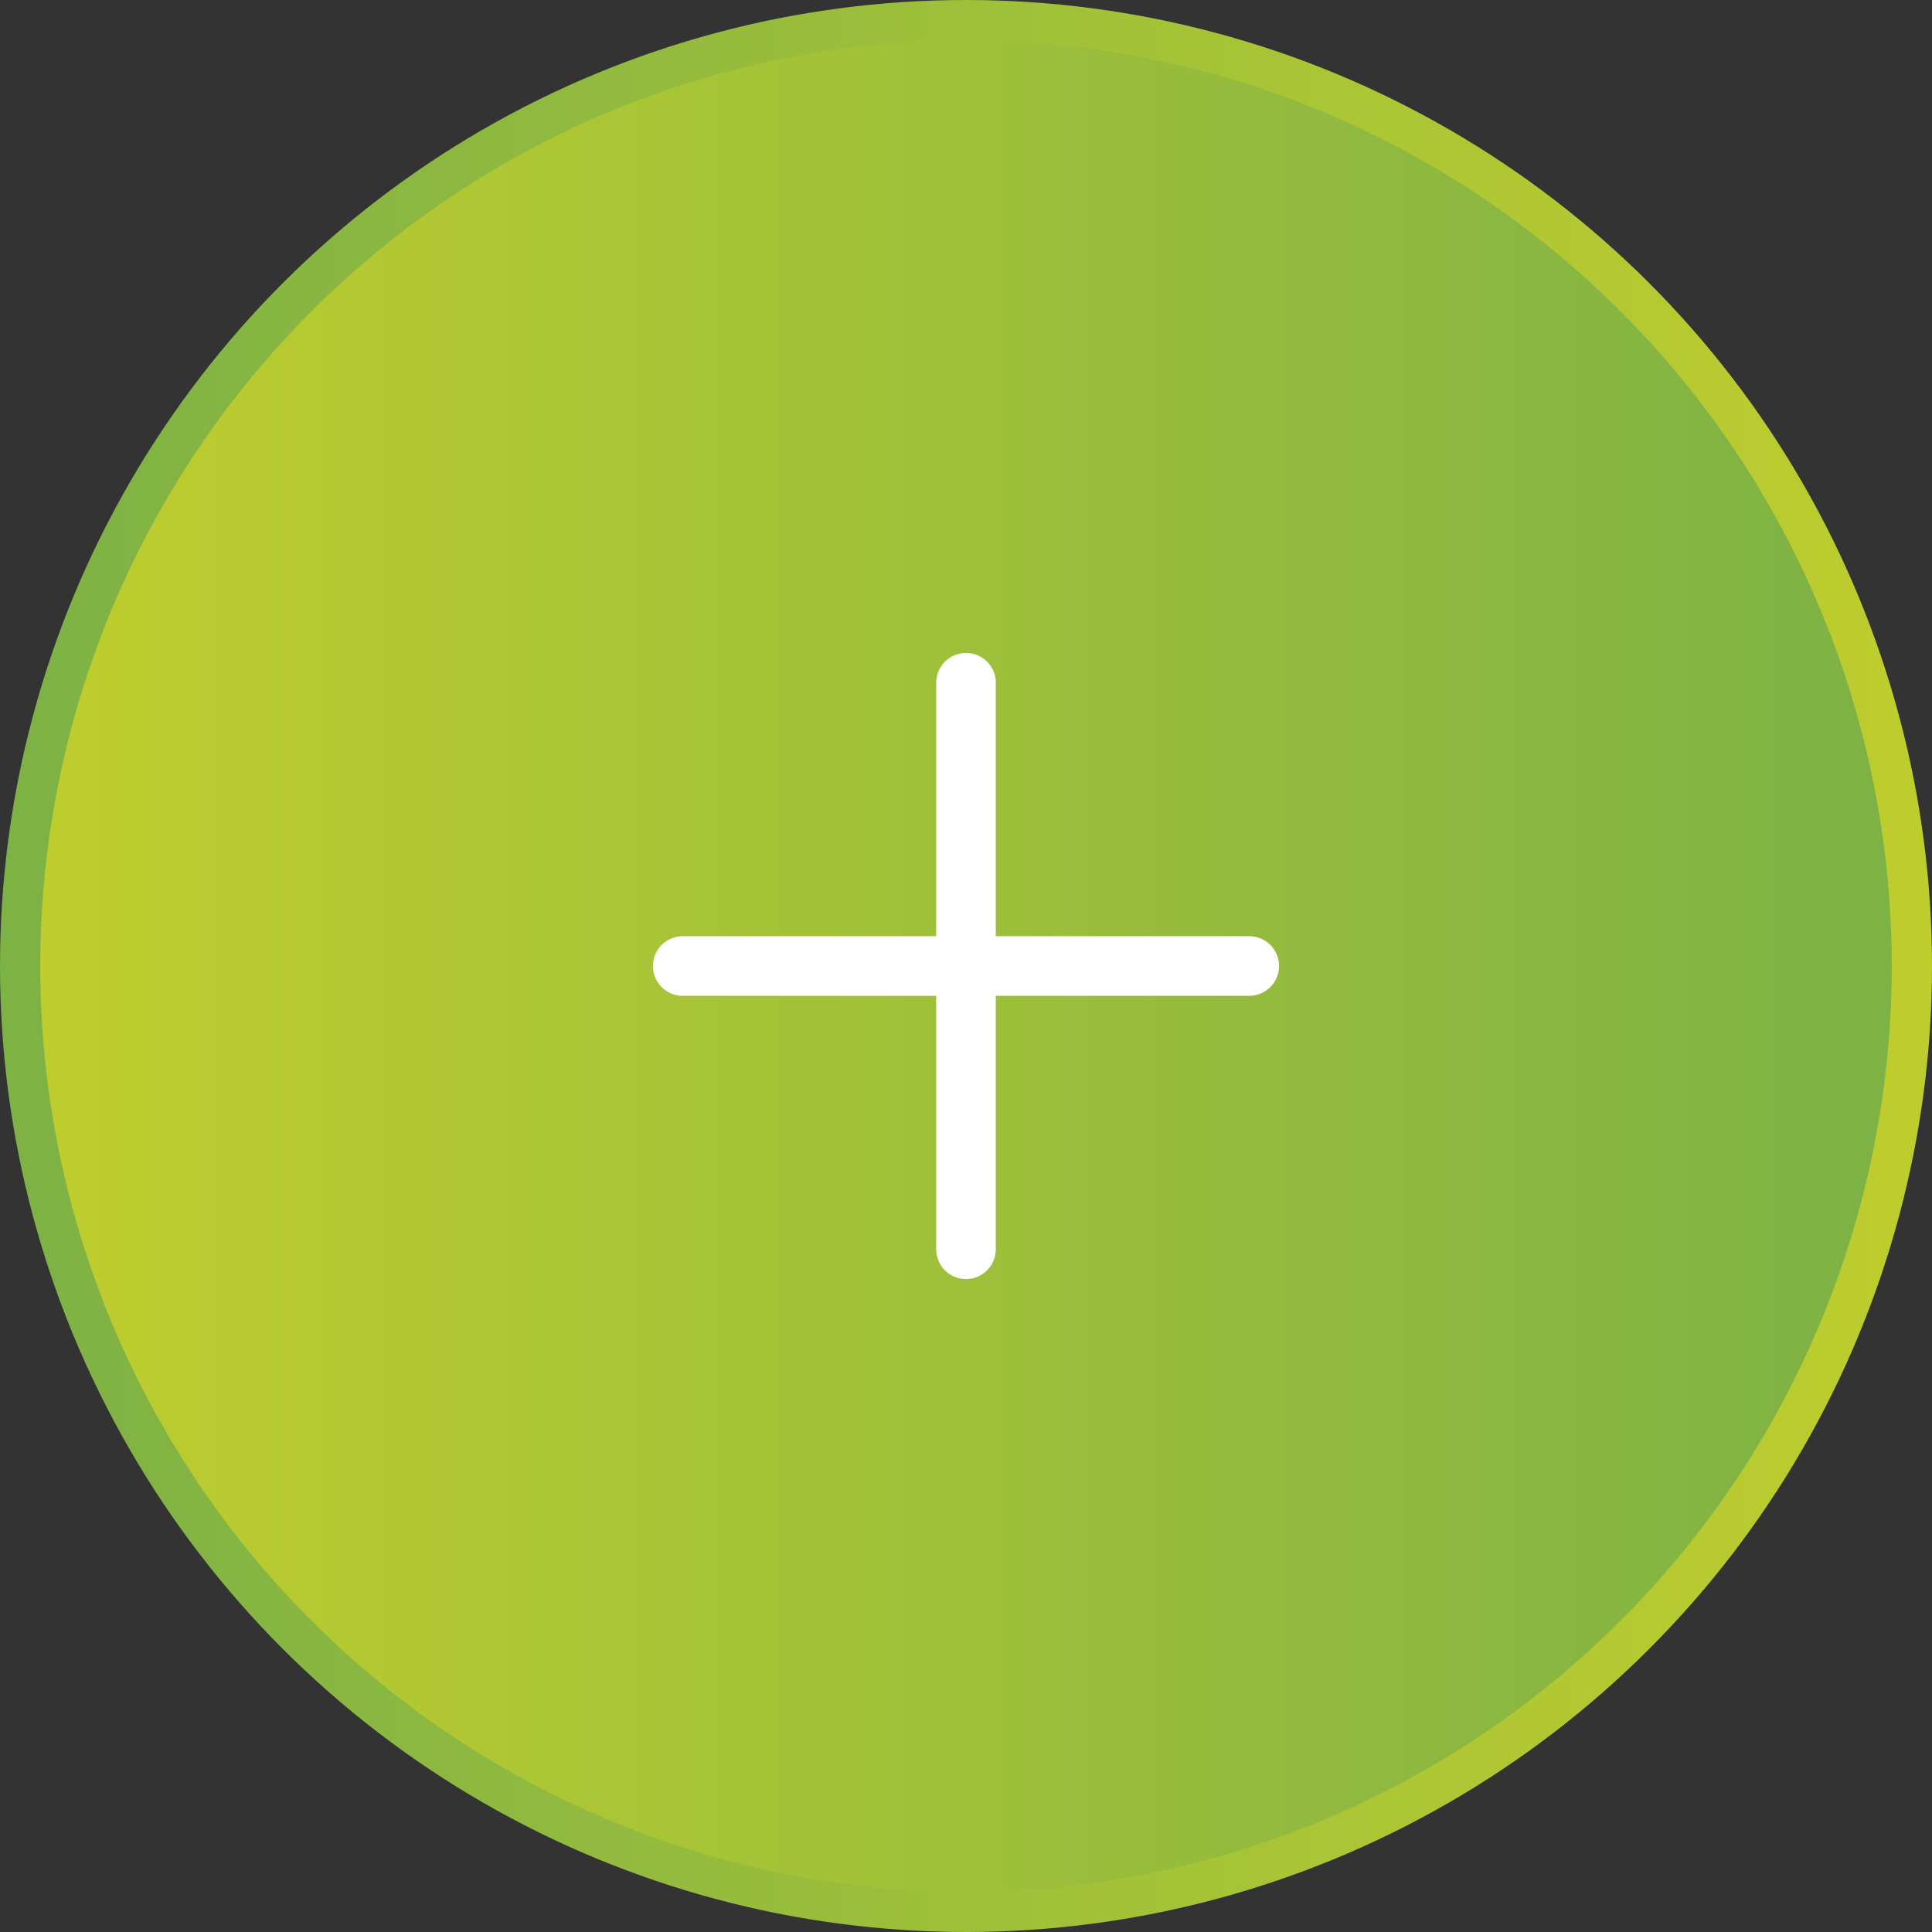 <svg xmlns="http://www.w3.org/2000/svg" xmlns:xlink="http://www.w3.org/1999/xlink" width="64.8" height="64.8" viewBox="0 0 64.8 64.8"><rect x="0" y="0" width="64.8" height="64.8" fill="#333333" stroke="none"/><defs><clipPath id="a"><path d="M33.75-63.45a32.4,32.4,0,0,0-32.4,32.4h0a32.4,32.4,0,0,0,32.4,32.4h0a32.4,32.4,0,0,0,32.4-32.4h0a32.4,32.4,0,0,0-32.4-32.4h0m0,0h0" fill="none"></path></clipPath><linearGradient id="b" x1="-0.156" y1="0.483" x2="1.443" y2="0.483" gradientUnits="objectBoundingBox"><stop offset="0" stop-color="#cbd329"></stop><stop offset="0.1" stop-color="#c0ce2d"></stop><stop offset="0.2" stop-color="#b5c931"></stop><stop offset="0.3" stop-color="#aac535"></stop><stop offset="0.4" stop-color="#9fc039"></stop><stop offset="0.5" stop-color="#94bb3d"></stop><stop offset="0.6" stop-color="#89b741"></stop><stop offset="0.7" stop-color="#7eb245"></stop><stop offset="0.8" stop-color="#73ad49"></stop><stop offset="0.9" stop-color="#68a94d"></stop><stop offset="1" stop-color="#5da451"></stop></linearGradient><clipPath id="c"><path d="M32.4-63.45A31.049,31.049,0,0,0,1.35-32.4h0A31.049,31.049,0,0,0,32.4-1.35h0A31.049,31.049,0,0,0,63.45-32.4h0A31.049,31.049,0,0,0,32.4-63.45h0m0,0h0" fill="none"></path></clipPath><clipPath id="e"><path d="M0,0H64.8V-64.8H0Z" fill="none"></path></clipPath></defs><g transform="translate(0 64.8)"><g transform="translate(66.15 -63.45) rotate(180)" clip-path="url(#a)"><g transform="translate(-0.059 -64.859)"><path d="M10.077-31.279H77.694V36.338H10.077Z" transform="translate(-10.077 31.279)" fill="url(#b)"></path></g></g><g clip-path="url(#c)"><g transform="translate(-10.077 -33.521)"><path d="M10.077-31.279h64.8v64.8h-64.8Z" fill="url(#b)"></path></g></g><g clip-path="url(#e)"><g transform="translate(32.4 -63.45)"><path d="M0,0A31.05,31.05,0,0,0,0,62.1,31.051,31.051,0,0,0,31.05,31.05,31.051,31.051,0,0,0,0,0Z" fill="none"></path></g></g><g transform="translate(22.9 -32.4)"><path d="M0,0H19" fill="none" stroke="#fff" stroke-linecap="round" stroke-width="2"></path></g><g transform="translate(32.4 -22.9)"><path d="M0,0V-19" fill="none" stroke="#fff" stroke-linecap="round" stroke-width="2"></path></g></g></svg>